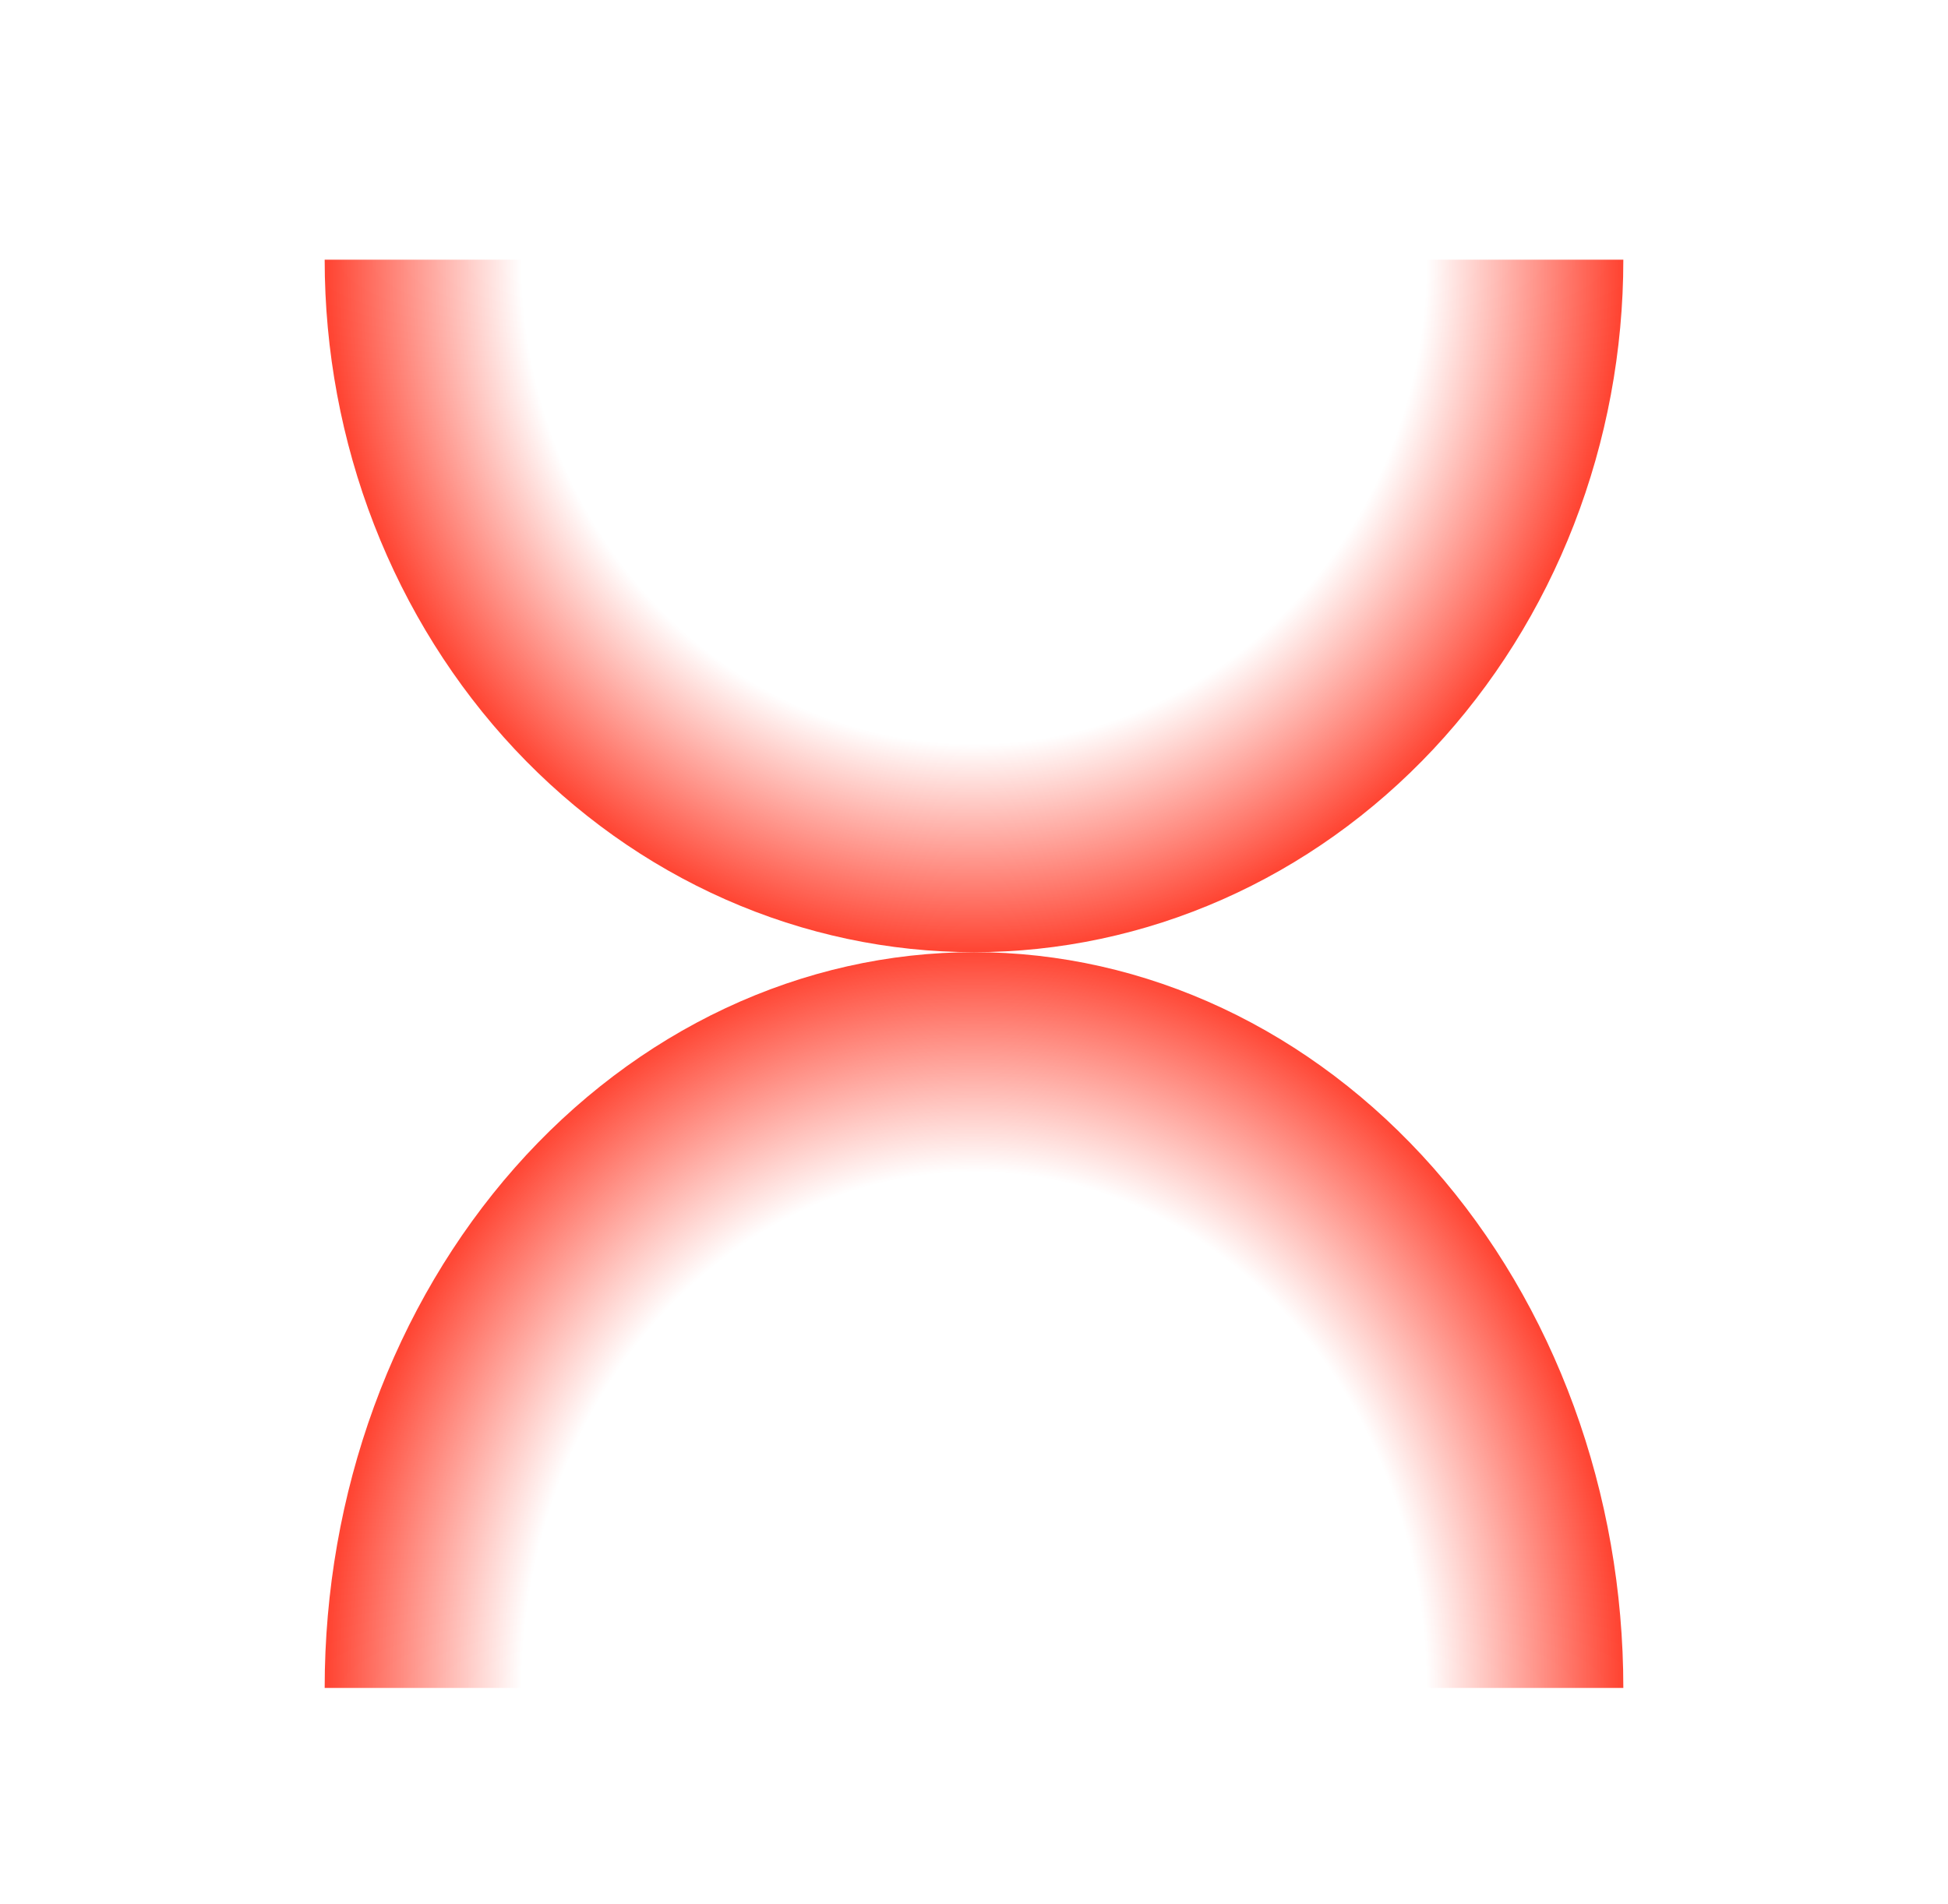 <svg width="45" height="44" viewBox="0 0 45 44" fill="none" xmlns="http://www.w3.org/2000/svg">
<path d="M7.5 6C7.5 8.101 7.888 10.182 8.642 12.123C9.396 14.064 10.501 15.828 11.893 17.314C13.286 18.799 14.94 19.978 16.76 20.782C18.58 21.586 20.53 22 22.5 22C24.47 22 26.42 21.586 28.24 20.782C30.06 19.978 31.714 18.799 33.107 17.314C34.499 15.828 35.604 14.064 36.358 12.123C37.112 10.182 37.5 8.101 37.5 6H7.5Z" fill="url(#paint0_radial_649_63858)"/>
<path d="M37.5 39C37.5 36.767 37.112 34.557 36.358 32.494C35.604 30.432 34.499 28.558 33.107 26.979C31.714 25.401 30.06 24.148 28.24 23.294C26.42 22.44 24.47 22 22.5 22C20.53 22 18.58 22.44 16.76 23.294C14.94 24.148 13.286 25.401 11.893 26.979C10.501 28.558 9.396 30.432 8.642 32.494C7.888 34.557 7.5 36.767 7.5 39H37.5Z" fill="url(#paint1_radial_649_63858)"/>
<defs>
<radialGradient id="paint0_radial_649_63858" cx="0" cy="0" r="1" gradientUnits="userSpaceOnUse" gradientTransform="translate(22.5 6) rotate(-90) scale(16 15)">
<stop offset="0.7" stop-color="#FF4533" stop-opacity="0"/>
<stop offset="1" stop-color="#FF4533"/>
</radialGradient>
<radialGradient id="paint1_radial_649_63858" cx="0" cy="0" r="1" gradientUnits="userSpaceOnUse" gradientTransform="translate(22.5 39) rotate(90) scale(17 15)">
<stop offset="0.7" stop-color="#FF4533" stop-opacity="0"/>
<stop offset="1" stop-color="#FF4533"/>
</radialGradient>
</defs>
</svg>
